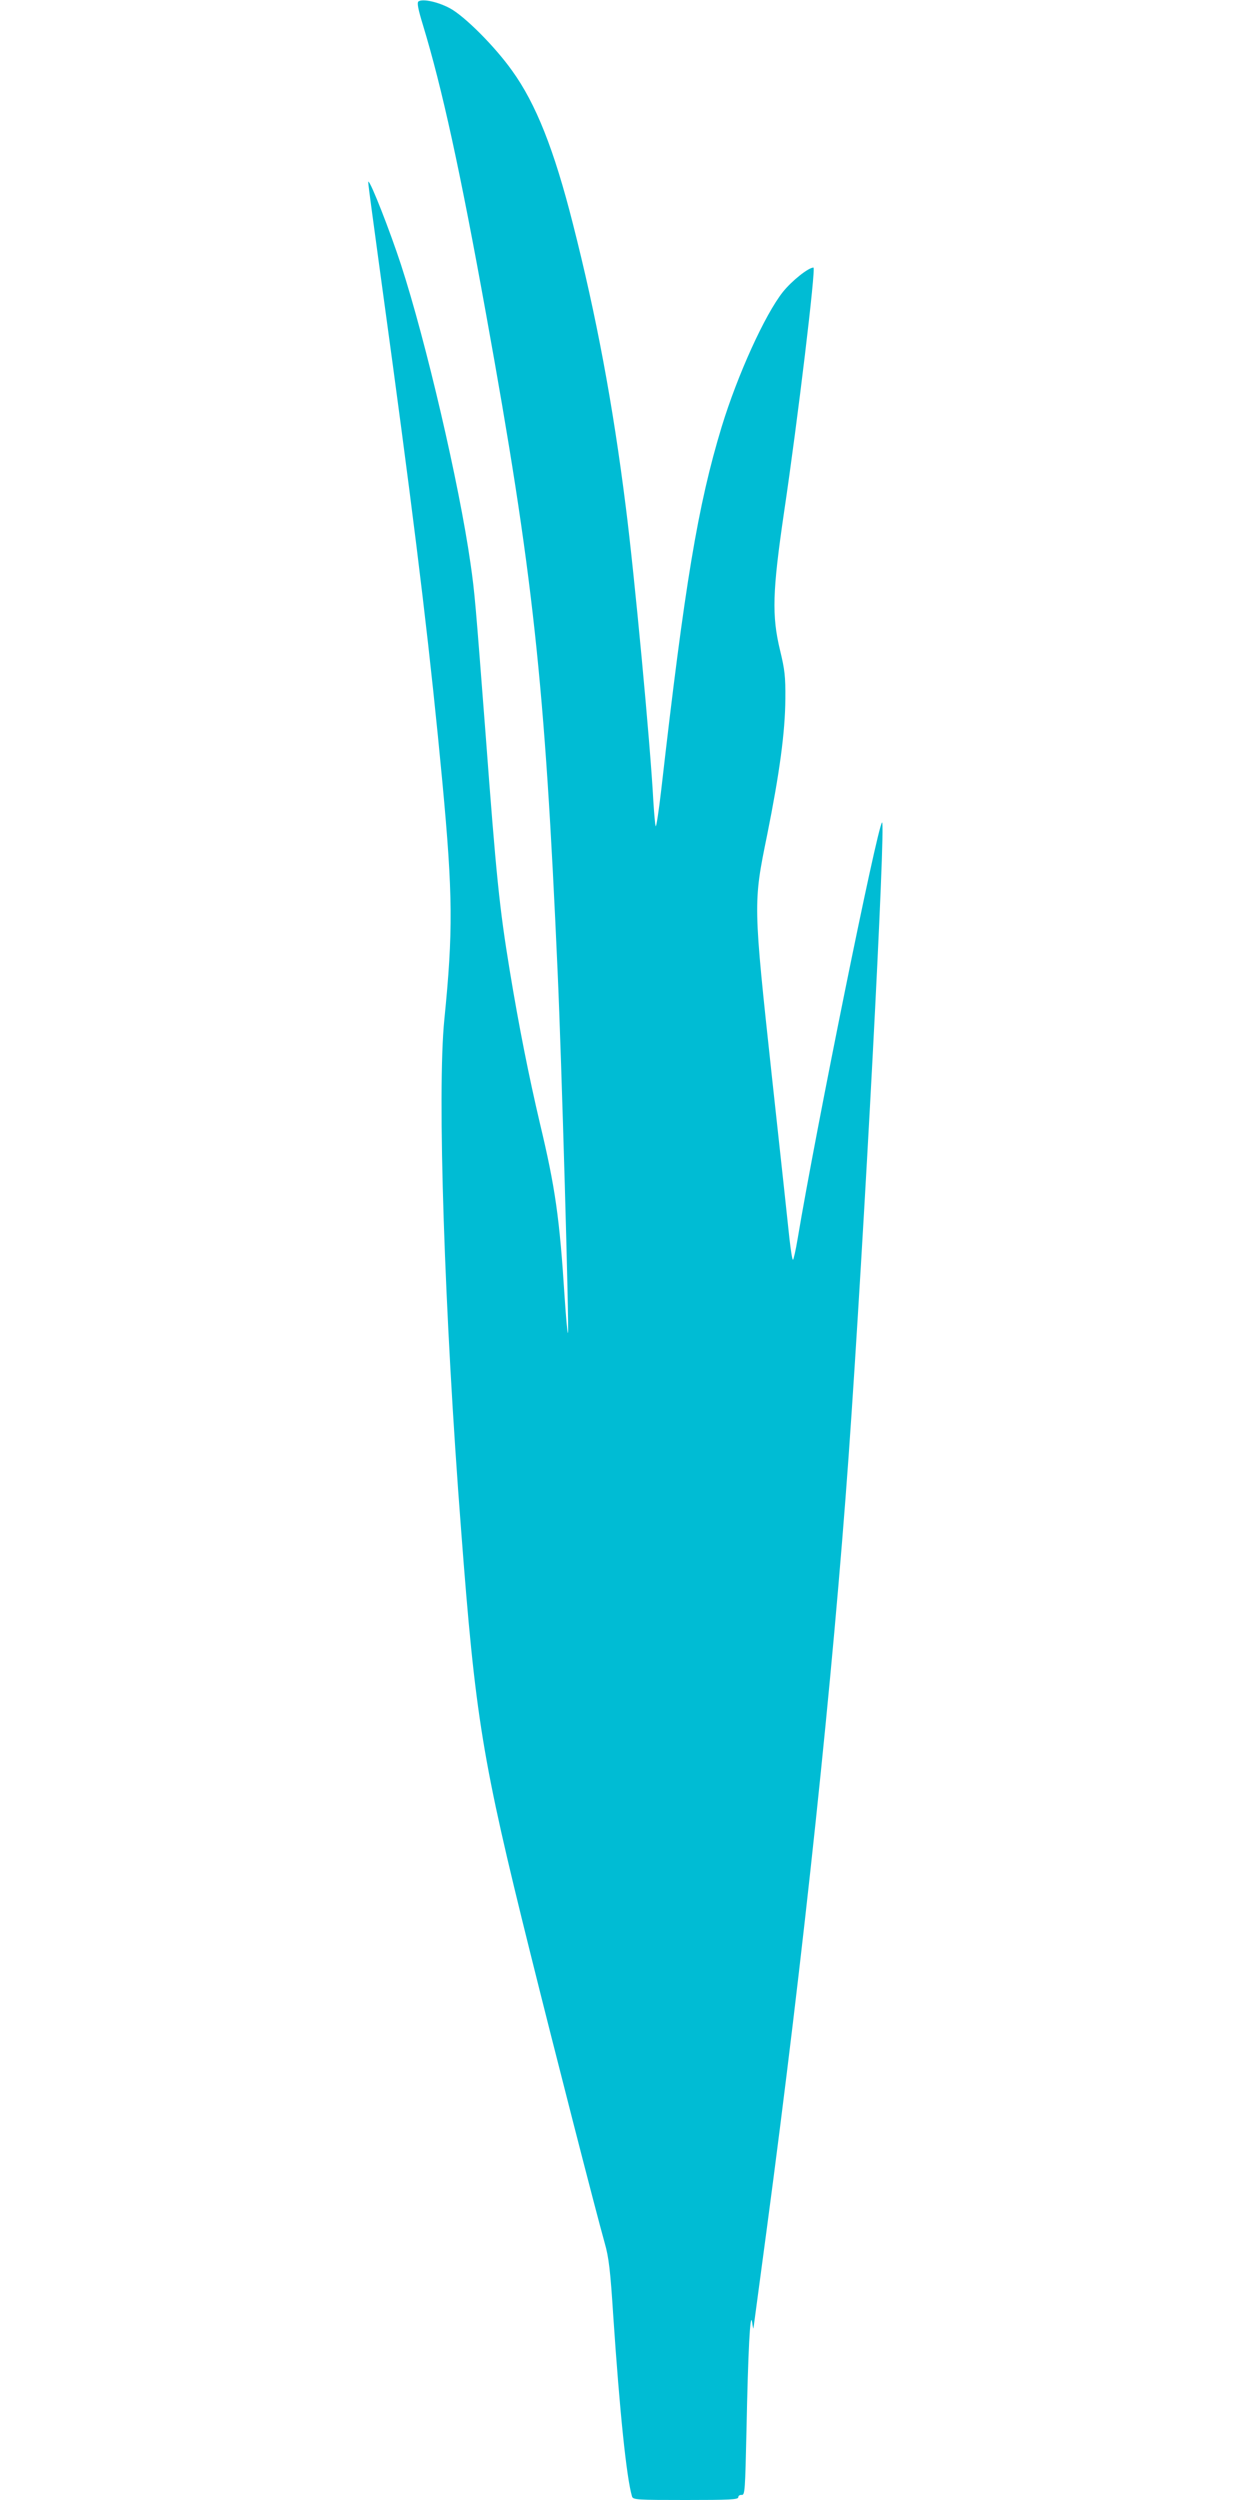<?xml version="1.0" standalone="no"?>
<!DOCTYPE svg PUBLIC "-//W3C//DTD SVG 20010904//EN"
 "http://www.w3.org/TR/2001/REC-SVG-20010904/DTD/svg10.dtd">
<svg version="1.0" xmlns="http://www.w3.org/2000/svg"
 width="640pt" height="1280pt" viewBox="0 0 640 1280"
 preserveAspectRatio="xMidYMid meet">
<g transform="translate(0,1280) scale(0.1,-0.1)"
fill="#00bcd4" stroke="none">
<path d="M2143 12793 c-9 -6 -3 -38 23 -123 97 -319 190 -743 323 -1480 241
-1333 300 -1872 366 -3365 20 -440 60 -1844 53 -1850 -3 -3 -10 79 -17 182
-26 409 -48 562 -127 893 -56 239 -107 494 -154 780 -53 323 -69 479 -124
1215 -52 675 -55 717 -77 870 -58 407 -228 1137 -356 1530 -56 171 -155 425
-167 425 -3 0 1 -29 124 -930 130 -962 195 -1508 255 -2145 54 -578 55 -765
10 -1215 -37 -367 0 -1502 86 -2615 73 -964 108 -1175 353 -2160 127 -511 337
-1329 382 -1489 21 -73 29 -140 44 -375 33 -492 68 -829 96 -923 5 -17 27 -18
275 -18 223 0 269 2 269 14 0 8 8 13 18 12 16 -1 17 23 24 329 8 404 19 620
29 555 3 -25 7 -38 7 -29 1 8 31 233 67 500 191 1428 339 2830 420 3964 79
1114 192 3264 171 3244 -25 -24 -339 -1574 -432 -2131 -10 -60 -21 -108 -24
-108 -4 0 -11 48 -18 108 -6 59 -46 429 -89 822 -97 899 -97 893 -25 1246 63
314 92 525 93 696 1 114 -3 149 -27 248 -43 178 -39 302 20 705 71 477 164
1255 151 1255 -26 0 -110 -67 -156 -124 -93 -117 -233 -426 -314 -691 -122
-402 -189 -804 -309 -1855 -13 -113 -26 -198 -29 -190 -3 8 -8 67 -12 130 -15
288 -97 1161 -141 1505 -66 526 -151 979 -271 1450 -96 379 -189 614 -311 783
-88 124 -244 280 -319 320 -62 33 -138 49 -160 35z"/>
</g>
</svg>
